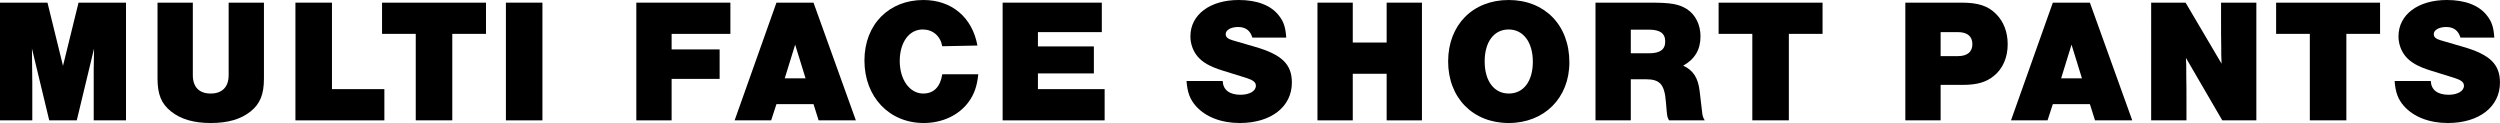 <?xml version="1.0" encoding="UTF-8"?><svg id="_レイヤー_2" xmlns="http://www.w3.org/2000/svg" width="708.29" height="34.85" viewBox="0 0 708.29 34.85"><defs><style>.cls-1{fill:#000;stroke-width:0px;}</style></defs><g id="_レイヤー_1-2"><path class="cls-1" d="M13.95,34.1l-4.9-20.35c.05,2.45.05,2.55.1,9.9v10.45H0V.75h13.45l4.4,17.9L22.25.75h13.45v33.35h-9.15v-14.4l.1-5.95-4.9,20.35h-7.8Z"/><path class="cls-1" d="M74.78.75v21.5c0,4.5-1.1,7.15-3.75,9.3-2.8,2.25-6.5,3.3-11.3,3.3s-8.5-1.05-11.3-3.3c-2.7-2.15-3.8-4.8-3.8-9.3V.75h10v20.55c0,3.35,1.8,5.2,5.05,5.2s5.1-1.85,5.1-5.2V.75h10Z"/><path class="cls-1" d="M94.05,25.25h14.85v8.85h-25.2V.75h10.35v24.5Z"/><path class="cls-1" d="M128.14,34.1h-10.35V9.6h-9.55V.75h29.45v8.85h-9.55v24.5Z"/><path class="cls-1" d="M153.68,34.1h-10.35V.75h10.35v33.35Z"/><path class="cls-1" d="M206.93,9.6h-16.65v4.4h13.6v8.35h-13.6v11.75h-10V.75h26.65v8.85Z"/><path class="cls-1" d="M219.98,29.5l-1.5,4.6h-10.35L219.98.75h10.5l12,33.35h-10.55l-1.45-4.6h-10.5ZM225.28,12.65l-2.95,9.55h5.9l-2.95-9.55Z"/><path class="cls-1" d="M266.96,13.1c-.55-2.95-2.7-4.75-5.55-4.75-3.85,0-6.5,3.65-6.5,8.95s2.85,9.2,6.65,9.2c3,0,4.85-1.9,5.4-5.45h10.2c-.35,3.4-1.15,5.65-2.75,7.85-2.75,3.75-7.45,5.95-12.7,5.95-9.8,0-16.8-7.4-16.8-17.7S251.91,0,261.62,0c8,0,13.85,4.9,15.3,12.9l-9.95.2Z"/><path class="cls-1" d="M312.16,9.1h-18.1v4.05h15.85v7.65h-15.85v4.45h18.9v8.85h-28.9V.75h28.1v8.35Z"/><path class="cls-1" d="M354.81,10.65c-.6-2-1.9-3-4.05-3-2,0-3.5.85-3.5,2,0,.85.55,1.35,1.9,1.75l6.35,1.85c7.65,2.2,10.5,4.95,10.5,10.15,0,6.85-5.9,11.45-14.75,11.45-5.25,0-9.65-1.7-12.4-4.75-1.7-1.9-2.45-3.85-2.7-7.15h10.25c.1,2.5,1.9,3.9,5.05,3.9,2.55,0,4.35-1.05,4.35-2.55,0-1-.75-1.6-2.8-2.25l-6.6-2.05c-3.7-1.15-5.75-2.35-7.2-4.1-1.25-1.55-1.95-3.55-1.95-5.6,0-6.15,5.55-10.3,13.7-10.3,5.25,0,9.2,1.55,11.4,4.45,1.35,1.7,1.85,3.3,2.05,6.2h-9.6Z"/><path class="cls-1" d="M383.26,20.9v13.2h-10V.75h10v11.3h9.6V.75h10v33.35h-10v-13.2h-9.6Z"/><path class="cls-1" d="M444.63,17.65c0,10.1-7.1,17.2-17.2,17.2s-17.15-7.1-17.15-17.45,7-17.4,17.15-17.4,17.2,7.05,17.2,17.65ZM420.63,17.4c0,5.55,2.65,9.1,6.85,9.1s6.8-3.55,6.8-9-2.65-9.15-6.85-9.15-6.8,3.55-6.8,9.05Z"/><path class="cls-1" d="M462.03,34.1h-10V.75h15.6c5.75,0,8,.4,10.25,1.8,2.45,1.55,3.9,4.45,3.9,7.75,0,3.75-1.6,6.45-4.9,8.3,2.8,1.3,4.2,3.4,4.65,7.15l.65,5.5c.15,1.6.3,2,.8,2.85h-10.1c-.45-.75-.55-1.1-.7-2.85l-.2-2.35c-.4-5.05-1.7-6.45-5.75-6.45h-4.2v11.65ZM467.13,15.1c3.2,0,4.65-1.05,4.65-3.35s-1.45-3.35-4.65-3.35h-5.1v6.7h5.1Z"/><path class="cls-1" d="M506.81,34.1h-10.35V9.6h-9.55V.75h29.45v8.85h-9.55v24.5Z"/><path class="cls-1" d="M549.81,34.1h-10V.75h15.95c4.65,0,7.45.9,9.75,3.2,2.15,2.15,3.3,5.1,3.3,8.6,0,3.7-1.35,6.85-3.85,8.9-2.25,1.85-4.8,2.6-8.95,2.6h-6.2v10.05ZM554.71,15.9c2.65,0,4.1-1.2,4.1-3.4s-1.45-3.4-4.1-3.4h-4.9v6.8h4.9Z"/><path class="cls-1" d="M581.6,29.5l-1.5,4.6h-10.35l11.85-33.35h10.5l12,33.35h-10.55l-1.45-4.6h-10.5ZM586.9,12.65l-2.95,9.55h5.9l-2.95-9.55Z"/><path class="cls-1" d="M629.61,34.1l-10.3-17.7c.1,1.65.1,2.1.1,5.1.05,2.35.05,4.85.05,7.55v5.05h-10V.75h9.75l10.2,17.3c-.1-1.85-.1-2.9-.1-4.85-.05-2.5-.05-4.9-.05-7.1V.75h10v33.35h-9.65Z"/><path class="cls-1" d="M664.76,34.1h-10.35V9.6h-9.55V.75h29.45v8.85h-9.55v24.5Z"/><path class="cls-1" d="M697.08,10.65c-.6-2-1.9-3-4.05-3-2,0-3.5.85-3.5,2,0,.85.55,1.35,1.9,1.75l6.35,1.85c7.65,2.2,10.5,4.95,10.5,10.15,0,6.85-5.9,11.45-14.75,11.45-5.25,0-9.65-1.7-12.4-4.75-1.7-1.9-2.45-3.85-2.7-7.15h10.25c.1,2.5,1.9,3.9,5.05,3.9,2.55,0,4.35-1.05,4.35-2.55,0-1-.75-1.6-2.8-2.25l-6.6-2.05c-3.7-1.15-5.75-2.35-7.2-4.1-1.25-1.55-1.95-3.55-1.95-5.6,0-6.15,5.55-10.3,13.7-10.3,5.25,0,9.2,1.55,11.4,4.45,1.35,1.7,1.85,3.3,2.05,6.2h-9.6Z"/></g></svg>